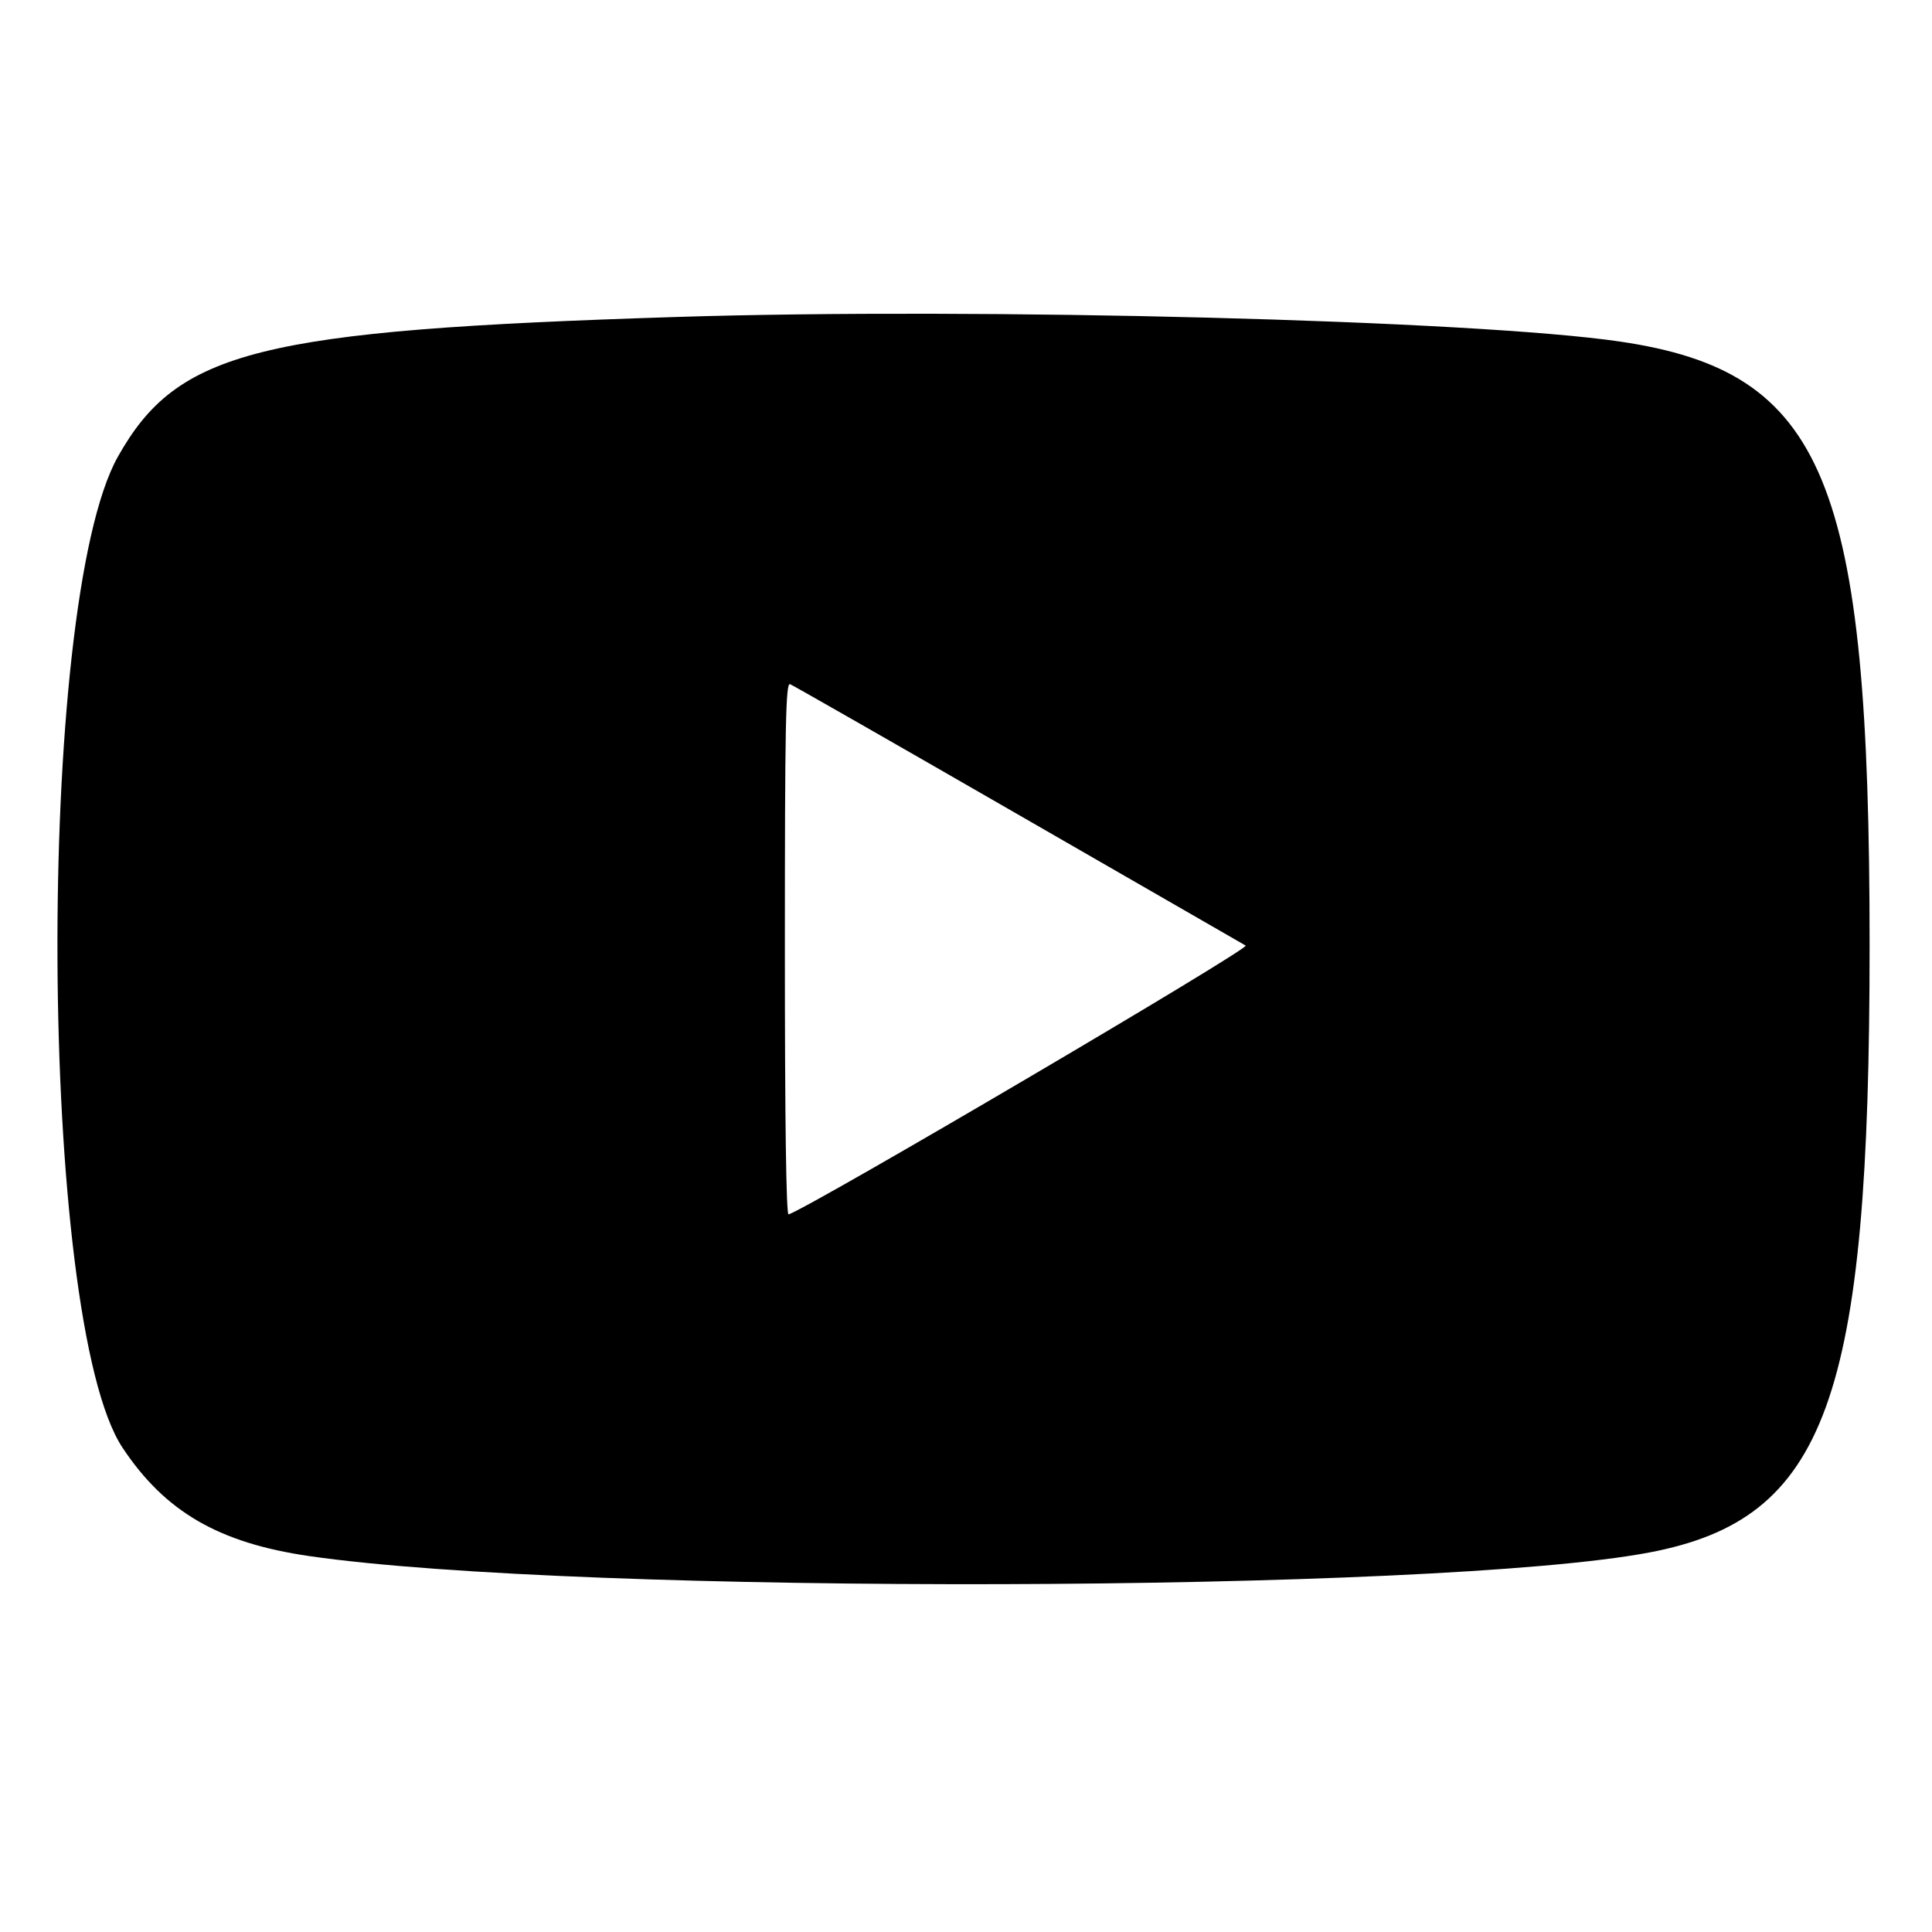 <svg id="svg" xmlns="http://www.w3.org/2000/svg" xmlns:xlink="http://www.w3.org/1999/xlink" width="400" height="400" viewBox="0, 0, 400,400"><g id="svgg"><path id="path0" d="M139.844 65.631 C 53.559 68.366,36.764 72.572,24.421 94.531 C 7.224 125.124,7.912 273.439,25.372 299.736 C 34.179 313.000,45.312 319.457,64.063 322.175 C 120.012 330.284,297.296 329.805,341.470 321.426 C 378.163 314.465,387.081 289.885,387.081 195.703 C 387.081 99.264,377.868 76.974,335.422 70.720 C 305.383 66.294,202.976 63.629,139.844 65.631 M210.644 168.560 C 235.942 183.133,257.209 195.378,257.903 195.771 C 258.936 196.354,168.031 249.823,163.270 251.432 C 162.769 251.602,162.500 232.424,162.500 196.466 C 162.500 149.945,162.669 141.304,163.574 141.651 C 164.164 141.878,185.346 153.987,210.644 168.560 " stroke="none" fill="#000000" fill-rule="evenodd"></path></g></svg>